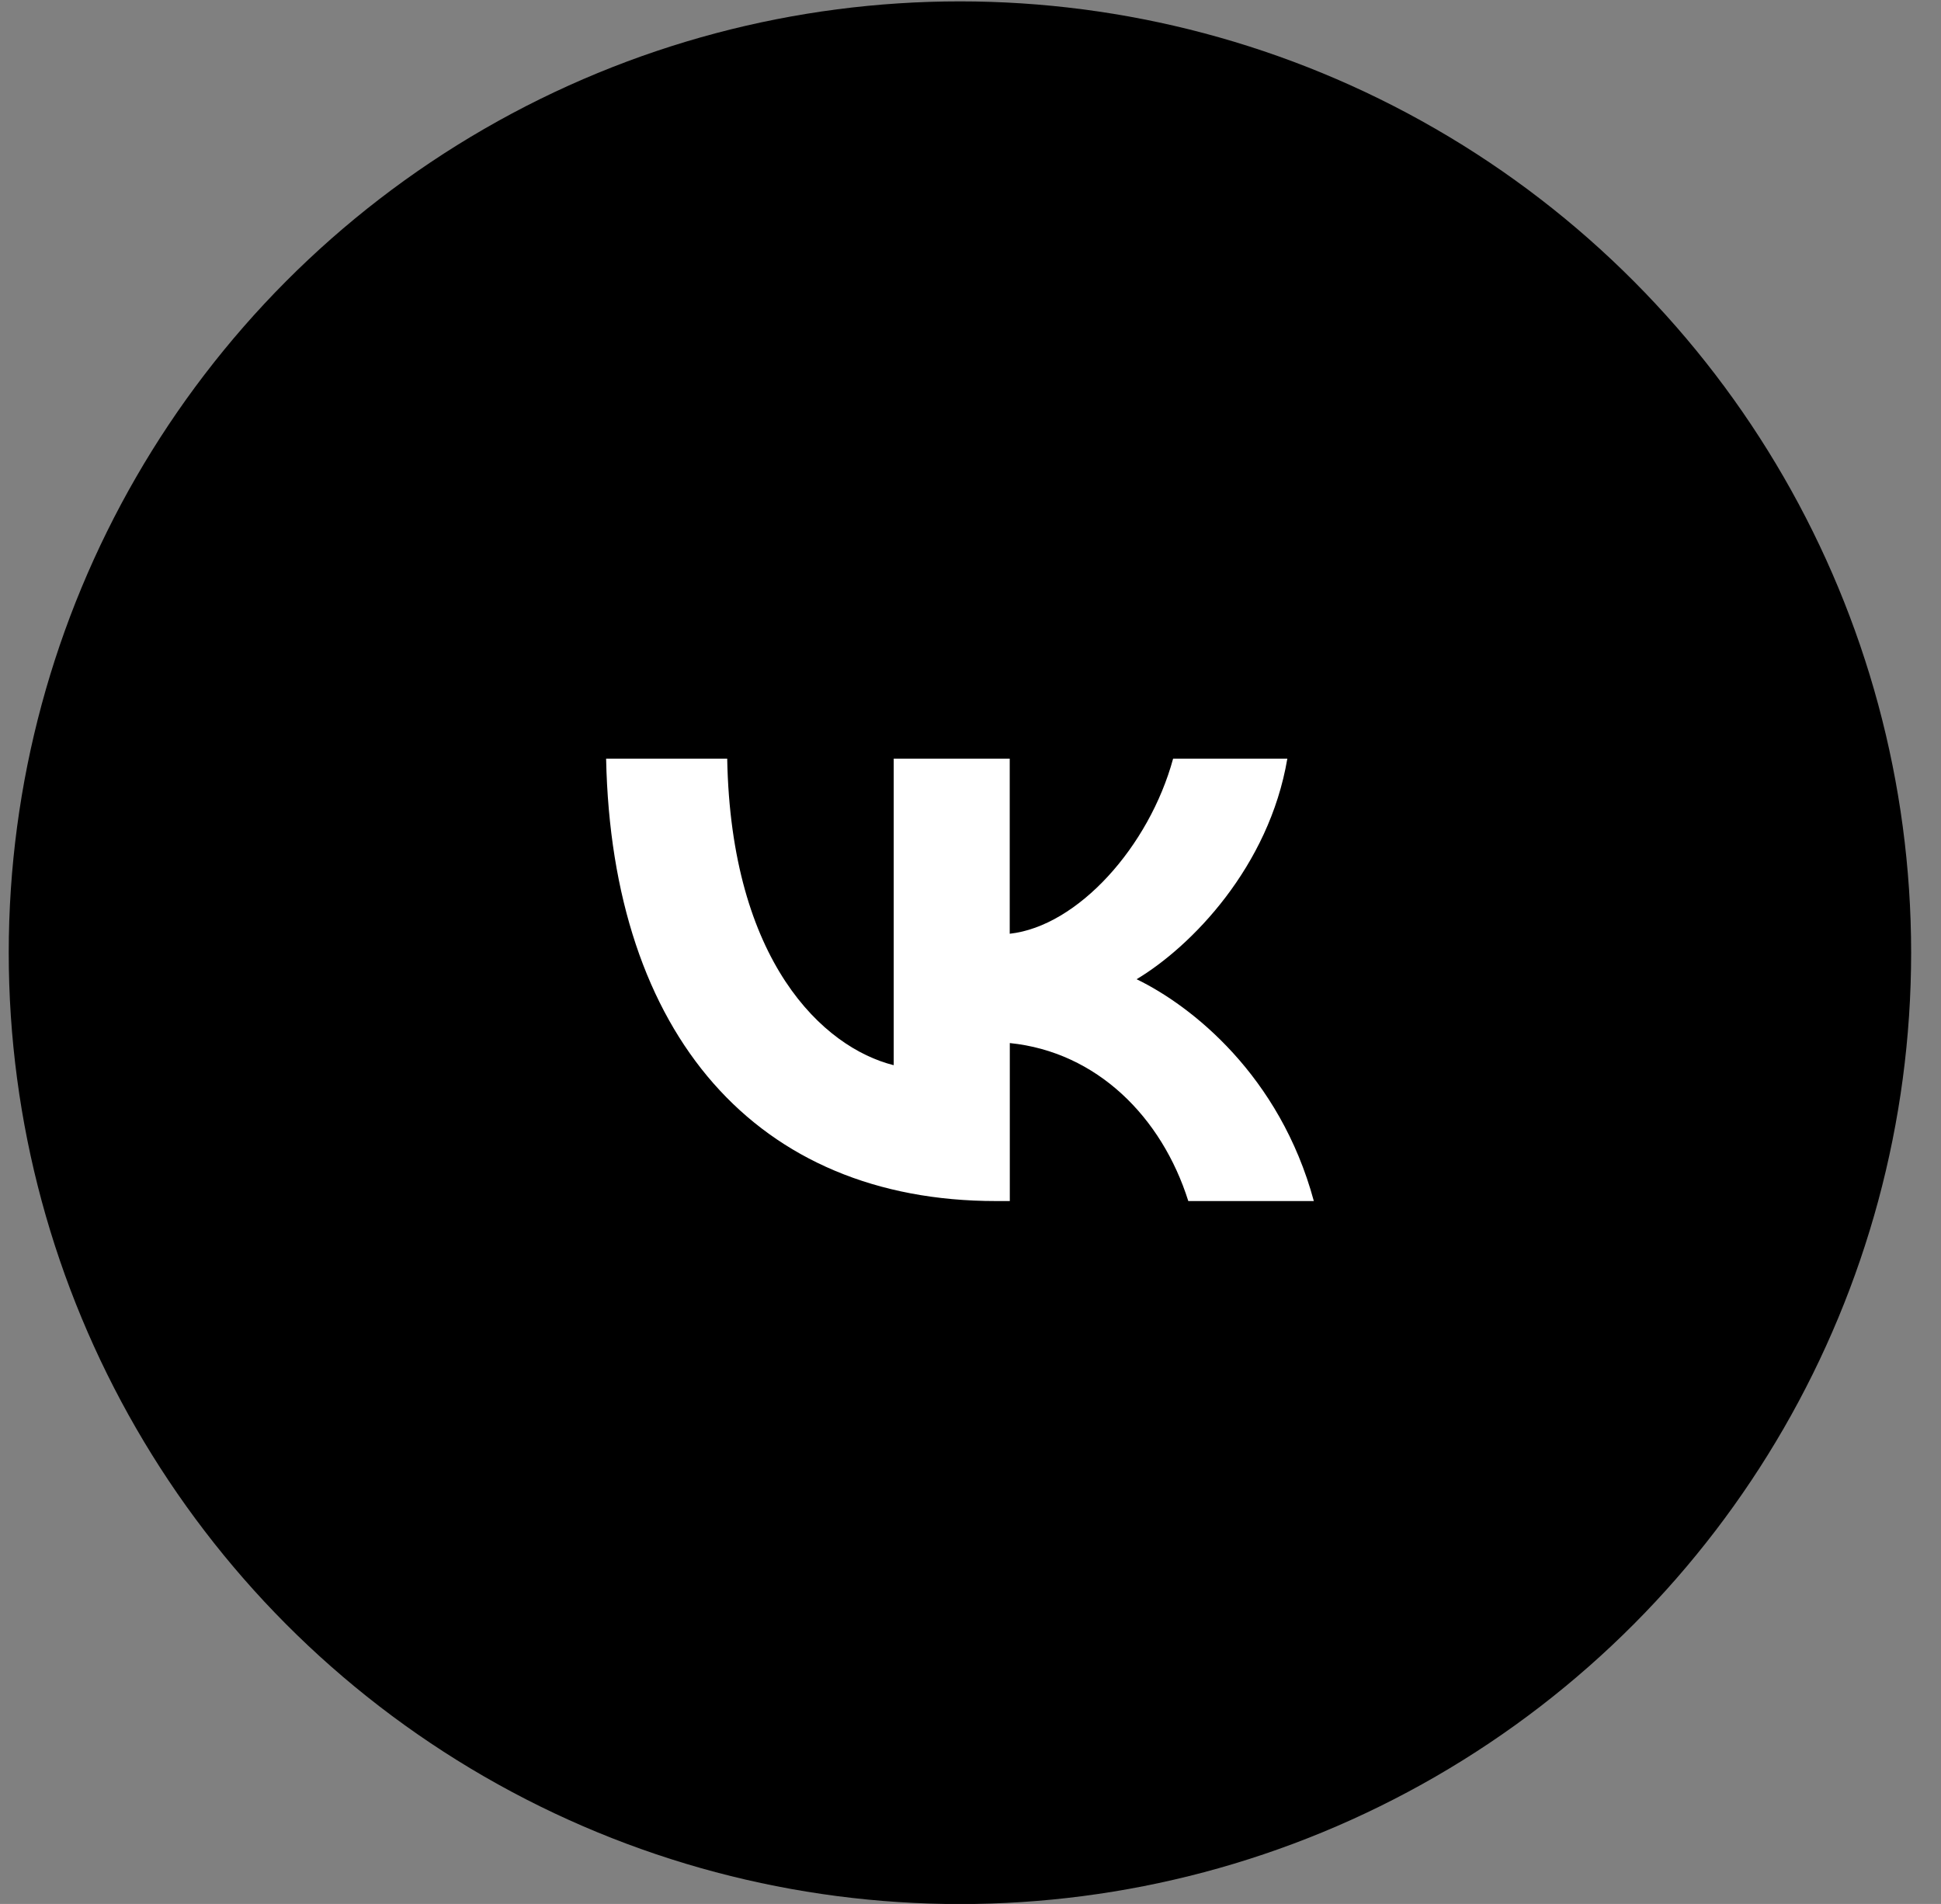 <?xml version="1.0" encoding="UTF-8"?> <svg xmlns="http://www.w3.org/2000/svg" width="52" height="51" viewBox="0 0 52 51" fill="none"><rect x="0" y="0" width="52" height="51" fill="#808080" stroke="none"/><circle cx="25.717" cy="25.52" r="25.483" fill="black"></circle><path d="M26.681 32.172C20.276 32.172 16.39 27.72 16.238 20.322H19.482C19.583 25.757 22.051 28.059 23.943 28.533V20.322H27.051V25.012C28.876 24.809 30.786 22.676 31.428 20.322H34.488C33.998 23.217 31.919 25.35 30.45 26.23C31.92 26.942 34.286 28.804 35.198 32.172H31.835C31.125 29.921 29.385 28.177 27.053 27.94V32.172H26.681Z" fill="white"></path></svg> 